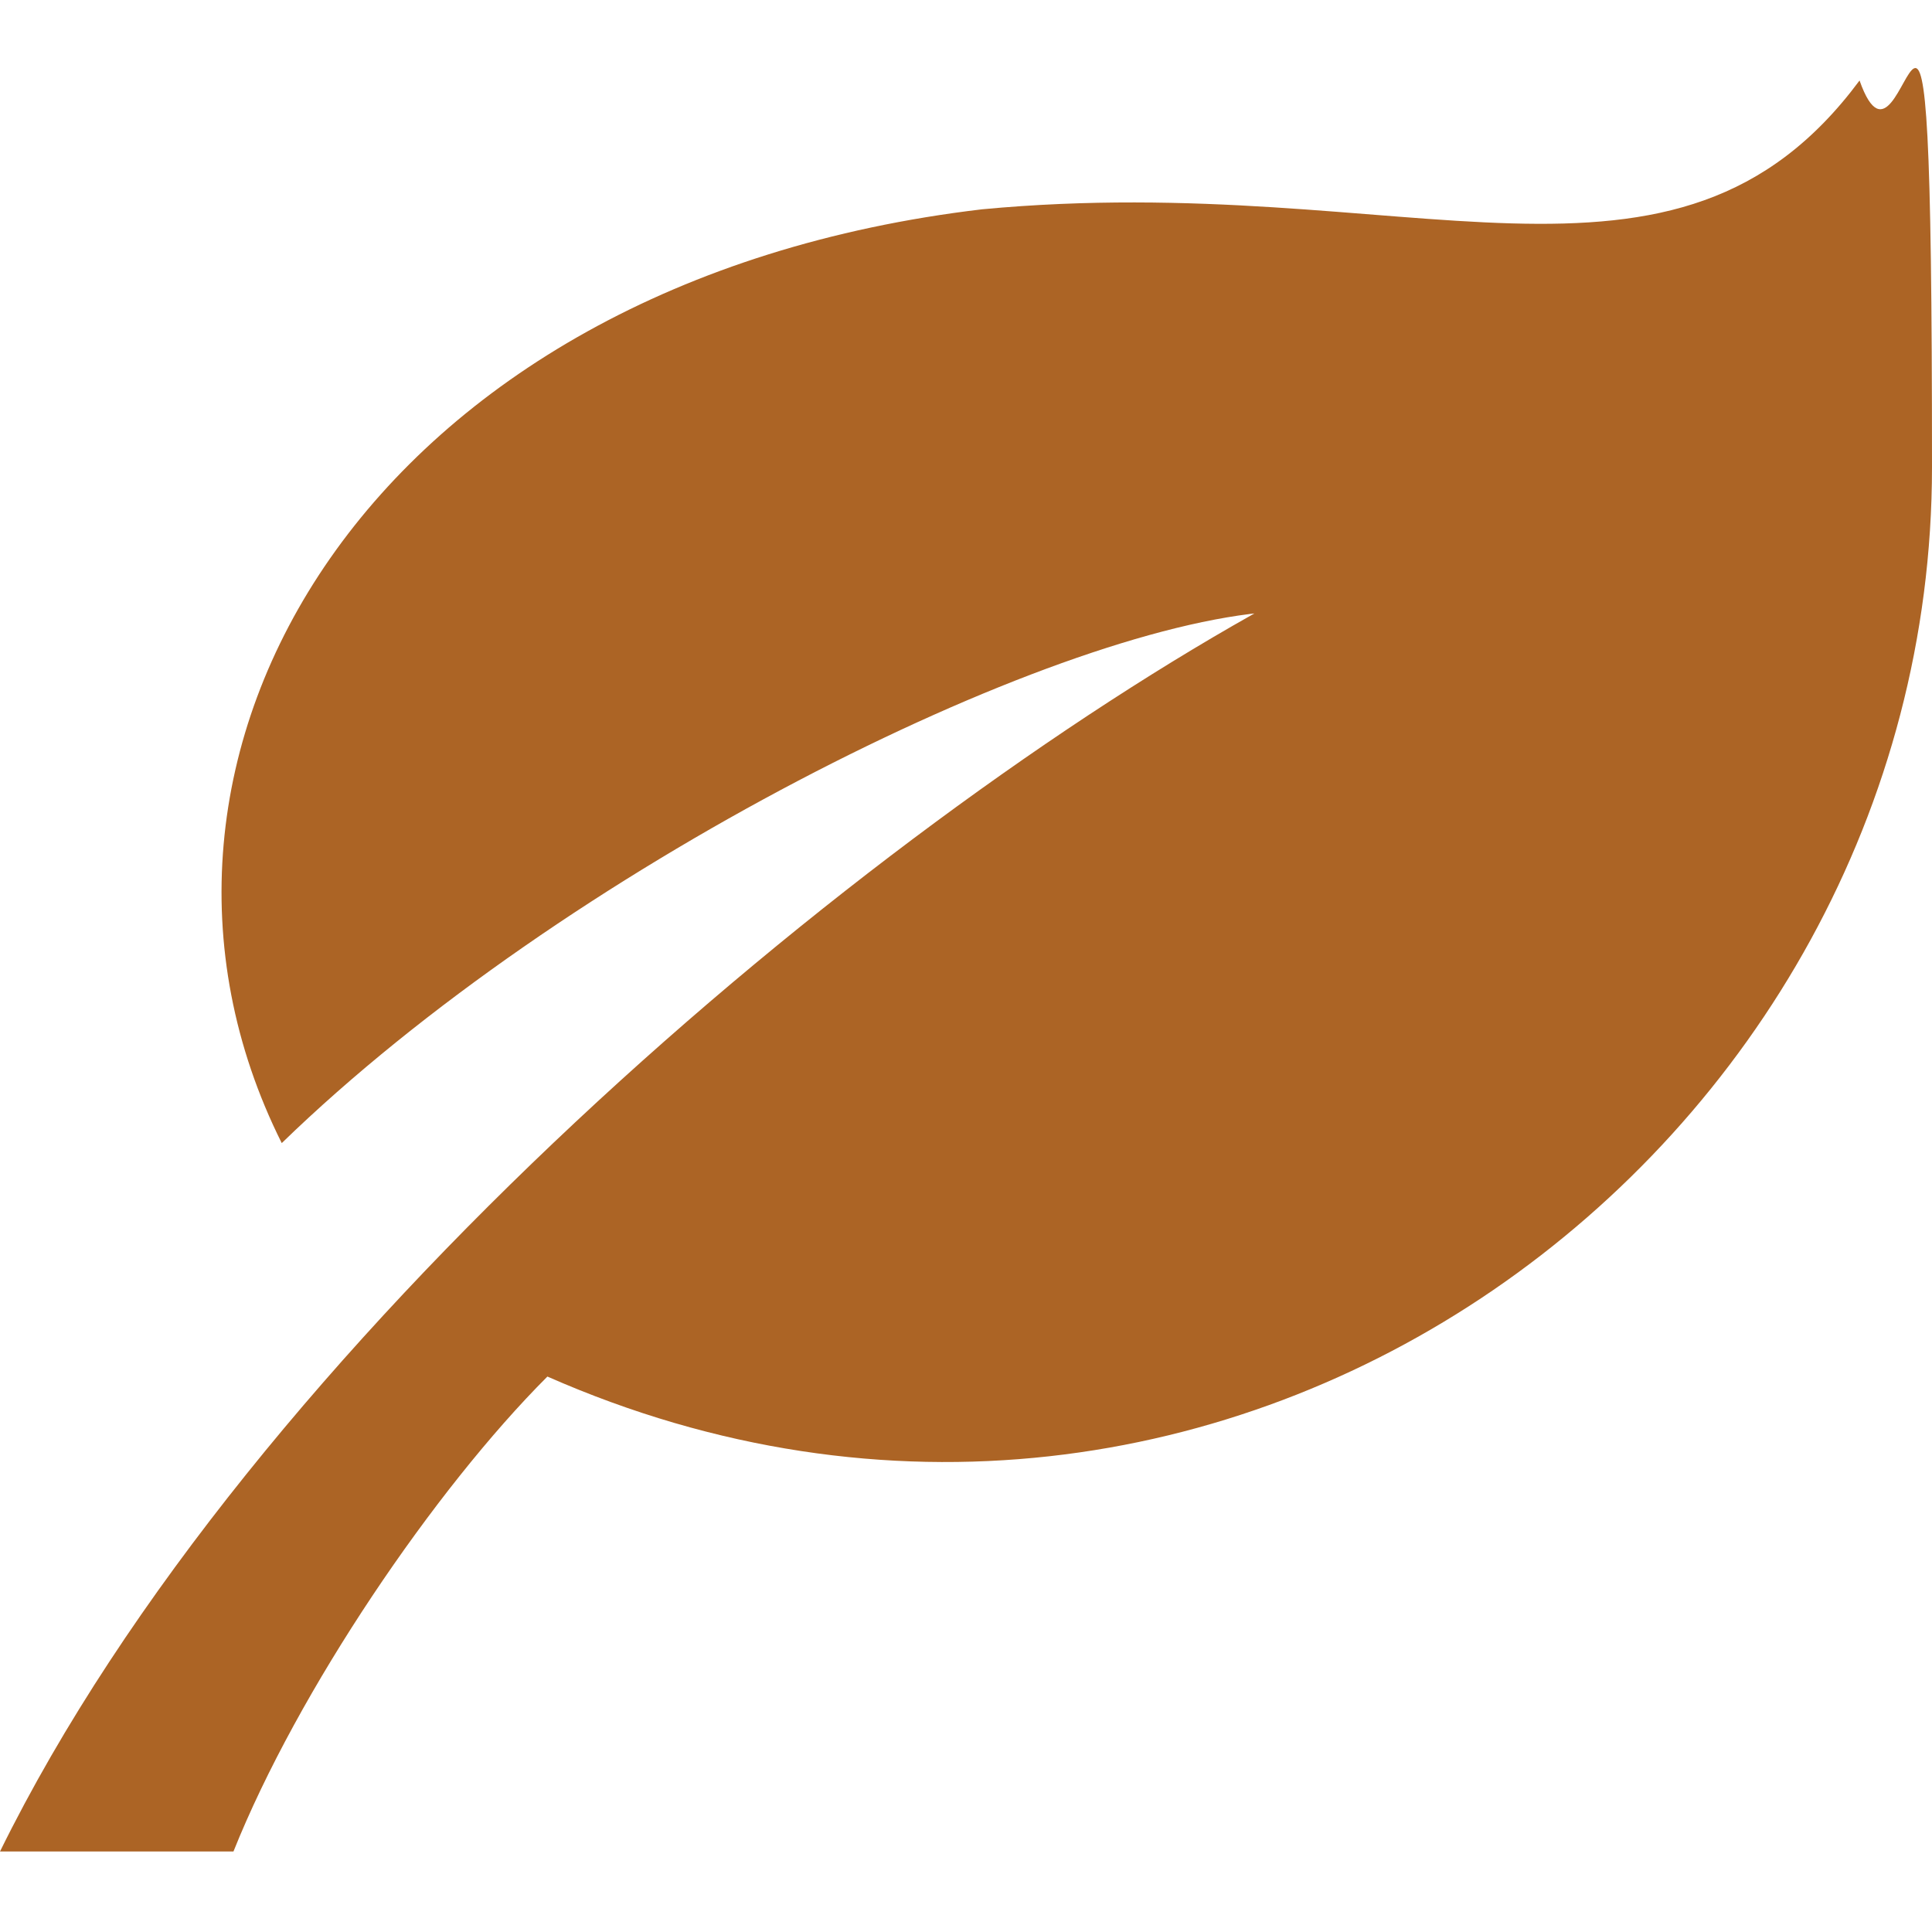 <?xml version="1.0" encoding="UTF-8"?><svg xmlns="http://www.w3.org/2000/svg" version="1.1" viewBox="0 0 24 24"><defs><style> .cls-1 { fill: #ac6425; } </style></defs><g><g id="Layer_1"><path class="cls-1" d="M15.8,7.5C10.7,10.3,3.1,16.7,0,23h2.9c.8-2,2.5-4.5,3.9-5.9,8.4,3.7,17.2-2.8,17.2-11.3s-.3-3.1-.9-4.8c-2.3,3.1-5.6,1.1-10.9,1.6C4.6,3.5,1.1,9.4,3.5,14.2c3.5-3.4,9.5-6.4,12.3-6.6Z"/></g></g></svg>
